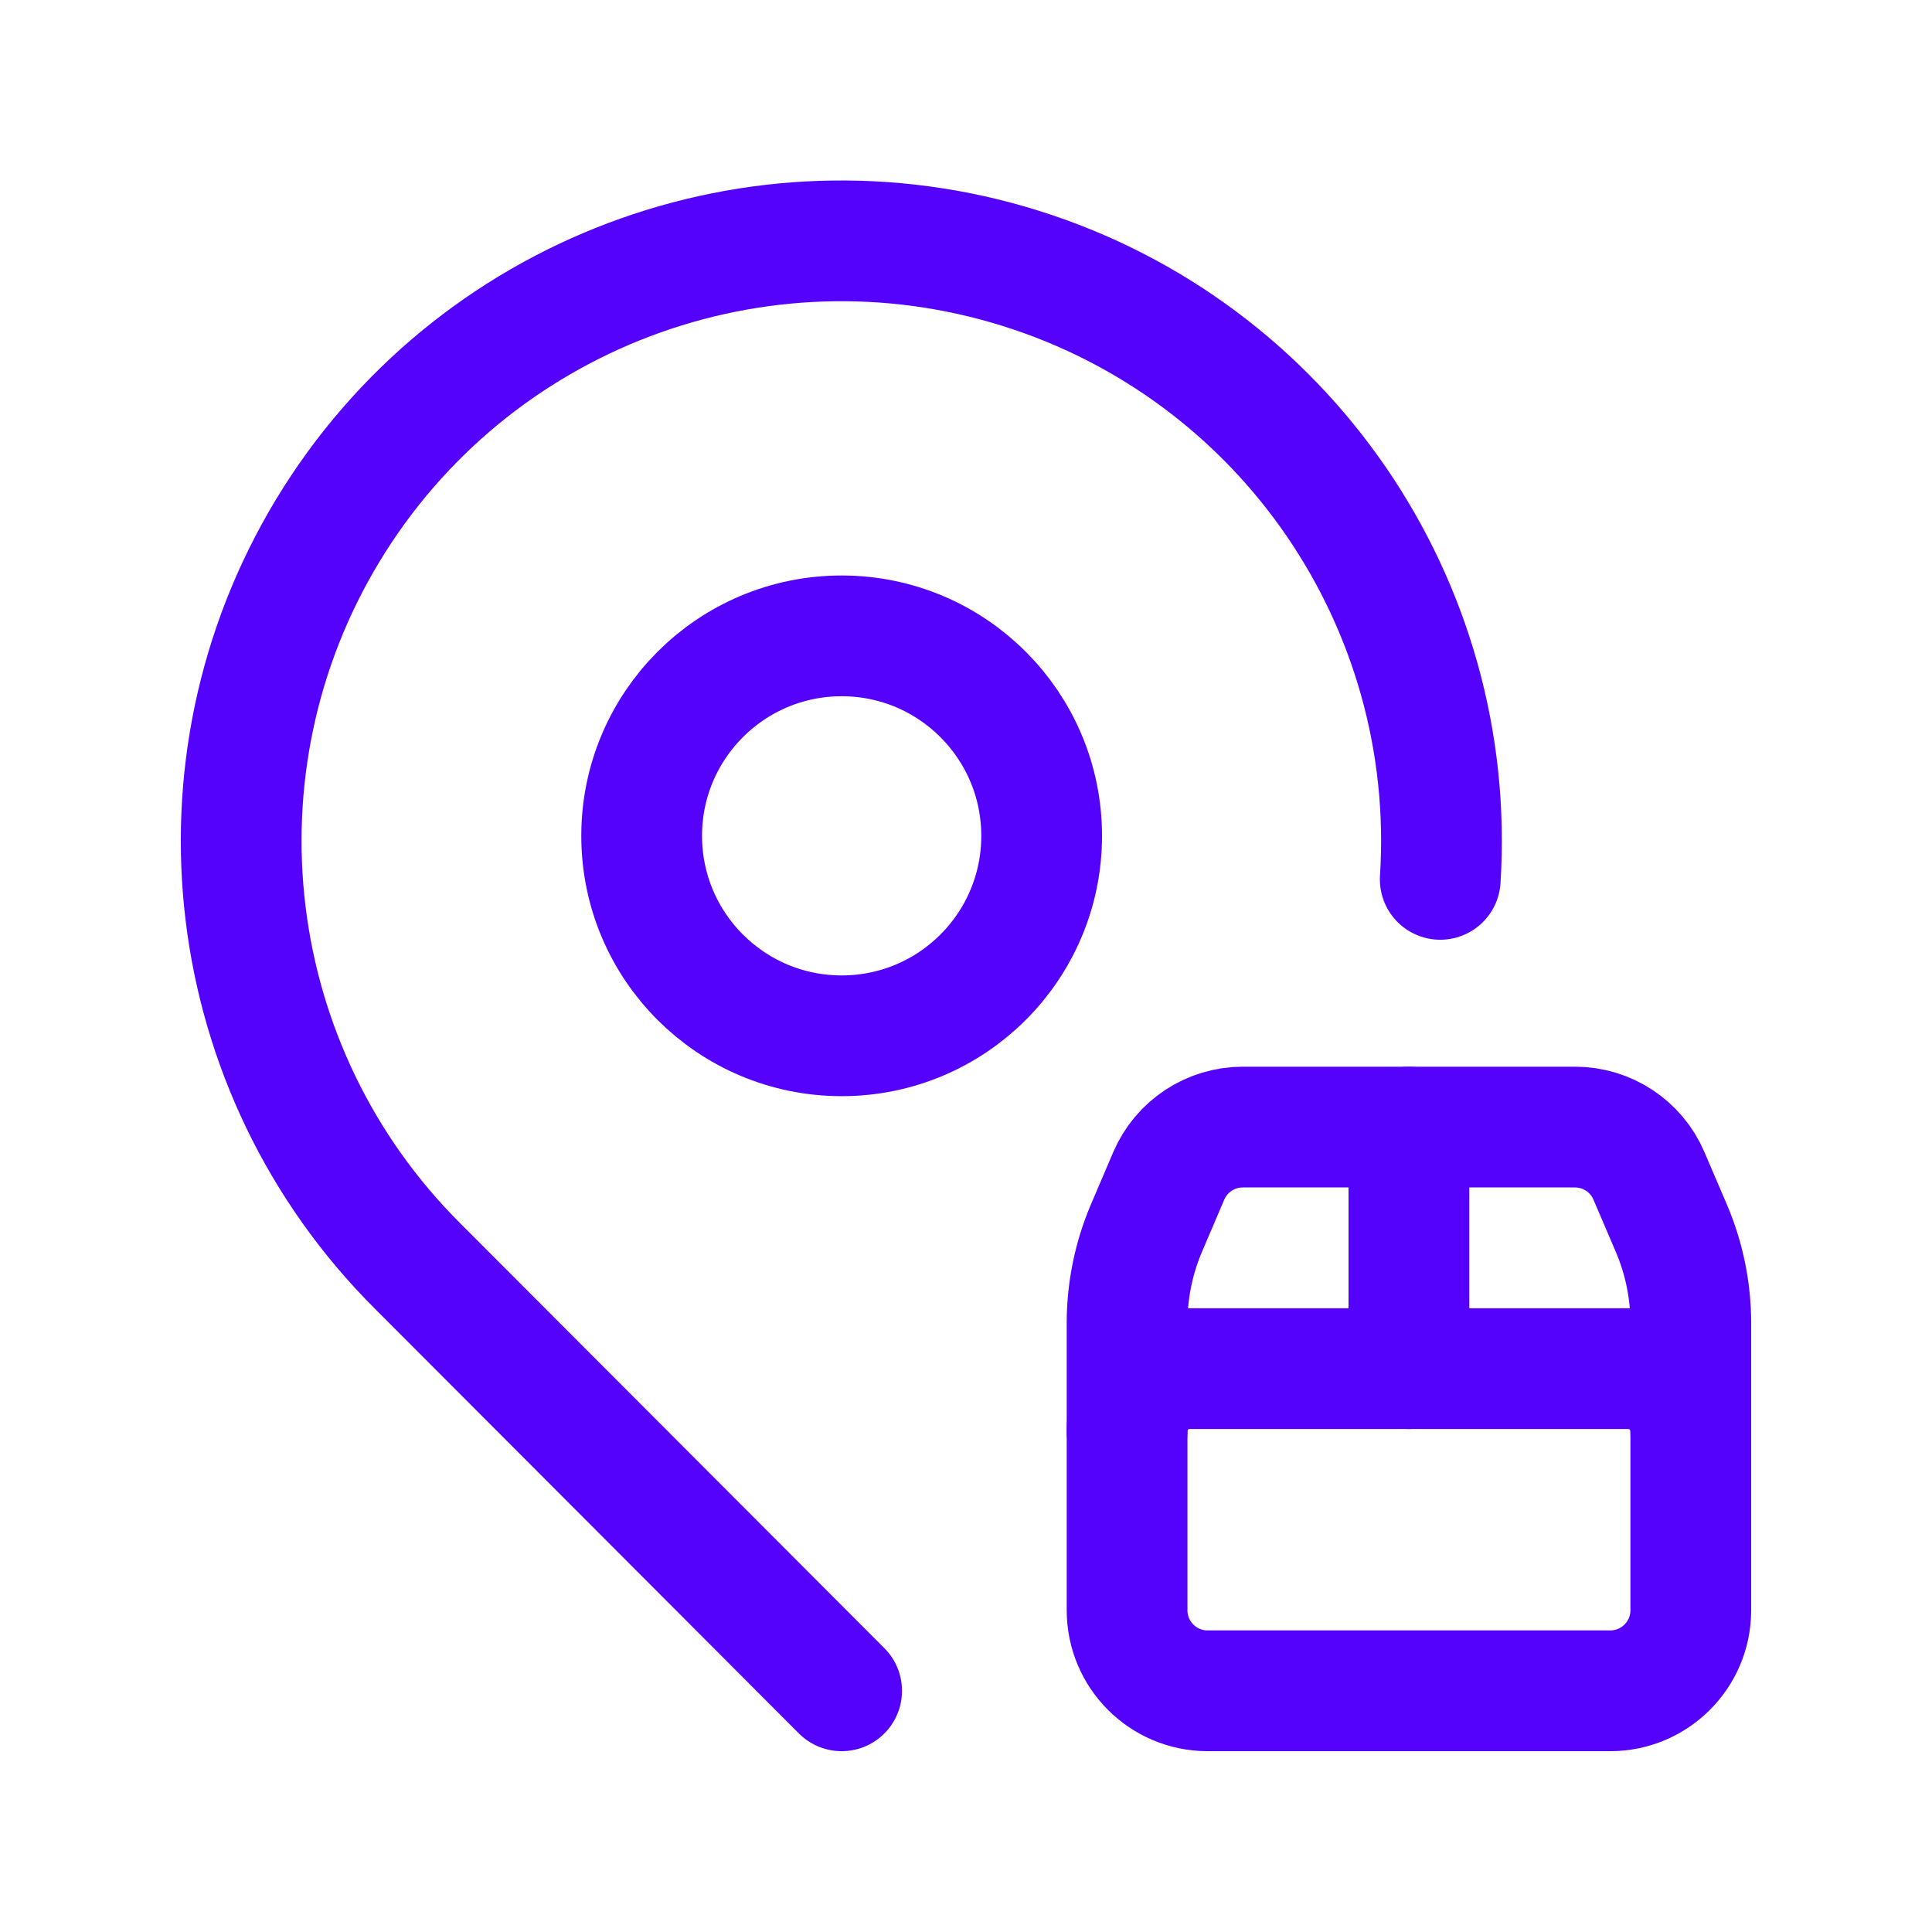 <svg xmlns="http://www.w3.org/2000/svg" width="32" height="32" viewBox="0 0 32 32" fill="none"><path fill-rule="evenodd" clip-rule="evenodd" d="M13.941 17.156C15.77 17.156 17.253 15.674 17.253 13.844C17.253 12.015 15.77 10.532 13.941 10.532C12.111 10.532 10.628 12.015 10.628 13.844C10.628 15.674 12.111 17.156 13.941 17.156Z" stroke="#5502FD" stroke-width="2" stroke-linecap="round" stroke-linejoin="round"></path><path d="M23.855 14.565C24.147 9.995 21.279 5.817 16.91 4.446C12.541 3.075 7.801 4.867 5.43 8.785C3.06 12.703 3.673 17.733 6.914 20.967L13.94 28.005" stroke="#5502FD" stroke-width="2" stroke-linecap="round" stroke-linejoin="round"></path><path d="M23.336 18.668V22.669" stroke="#5502FD" stroke-width="2" stroke-linecap="round" stroke-linejoin="round"></path><path d="M28.005 23.707C28.005 23.134 27.54 22.669 26.967 22.669H19.705C19.132 22.669 18.668 23.134 18.668 23.707" stroke="#5502FD" stroke-width="2" stroke-linecap="round" stroke-linejoin="round"></path><path fill-rule="evenodd" clip-rule="evenodd" d="M20.001 28.005H26.671C27.407 28.005 28.005 27.407 28.005 26.671V21.916C28.005 21.375 27.895 20.84 27.683 20.343L27.312 19.477C27.103 18.986 26.62 18.668 26.087 18.668H20.586C20.051 18.667 19.568 18.986 19.358 19.477L18.989 20.341C18.777 20.839 18.668 21.374 18.668 21.914V26.671C18.668 27.407 19.265 28.005 20.001 28.005Z" stroke="#5502FD" stroke-width="2" stroke-linecap="round" stroke-linejoin="round"></path></svg>
